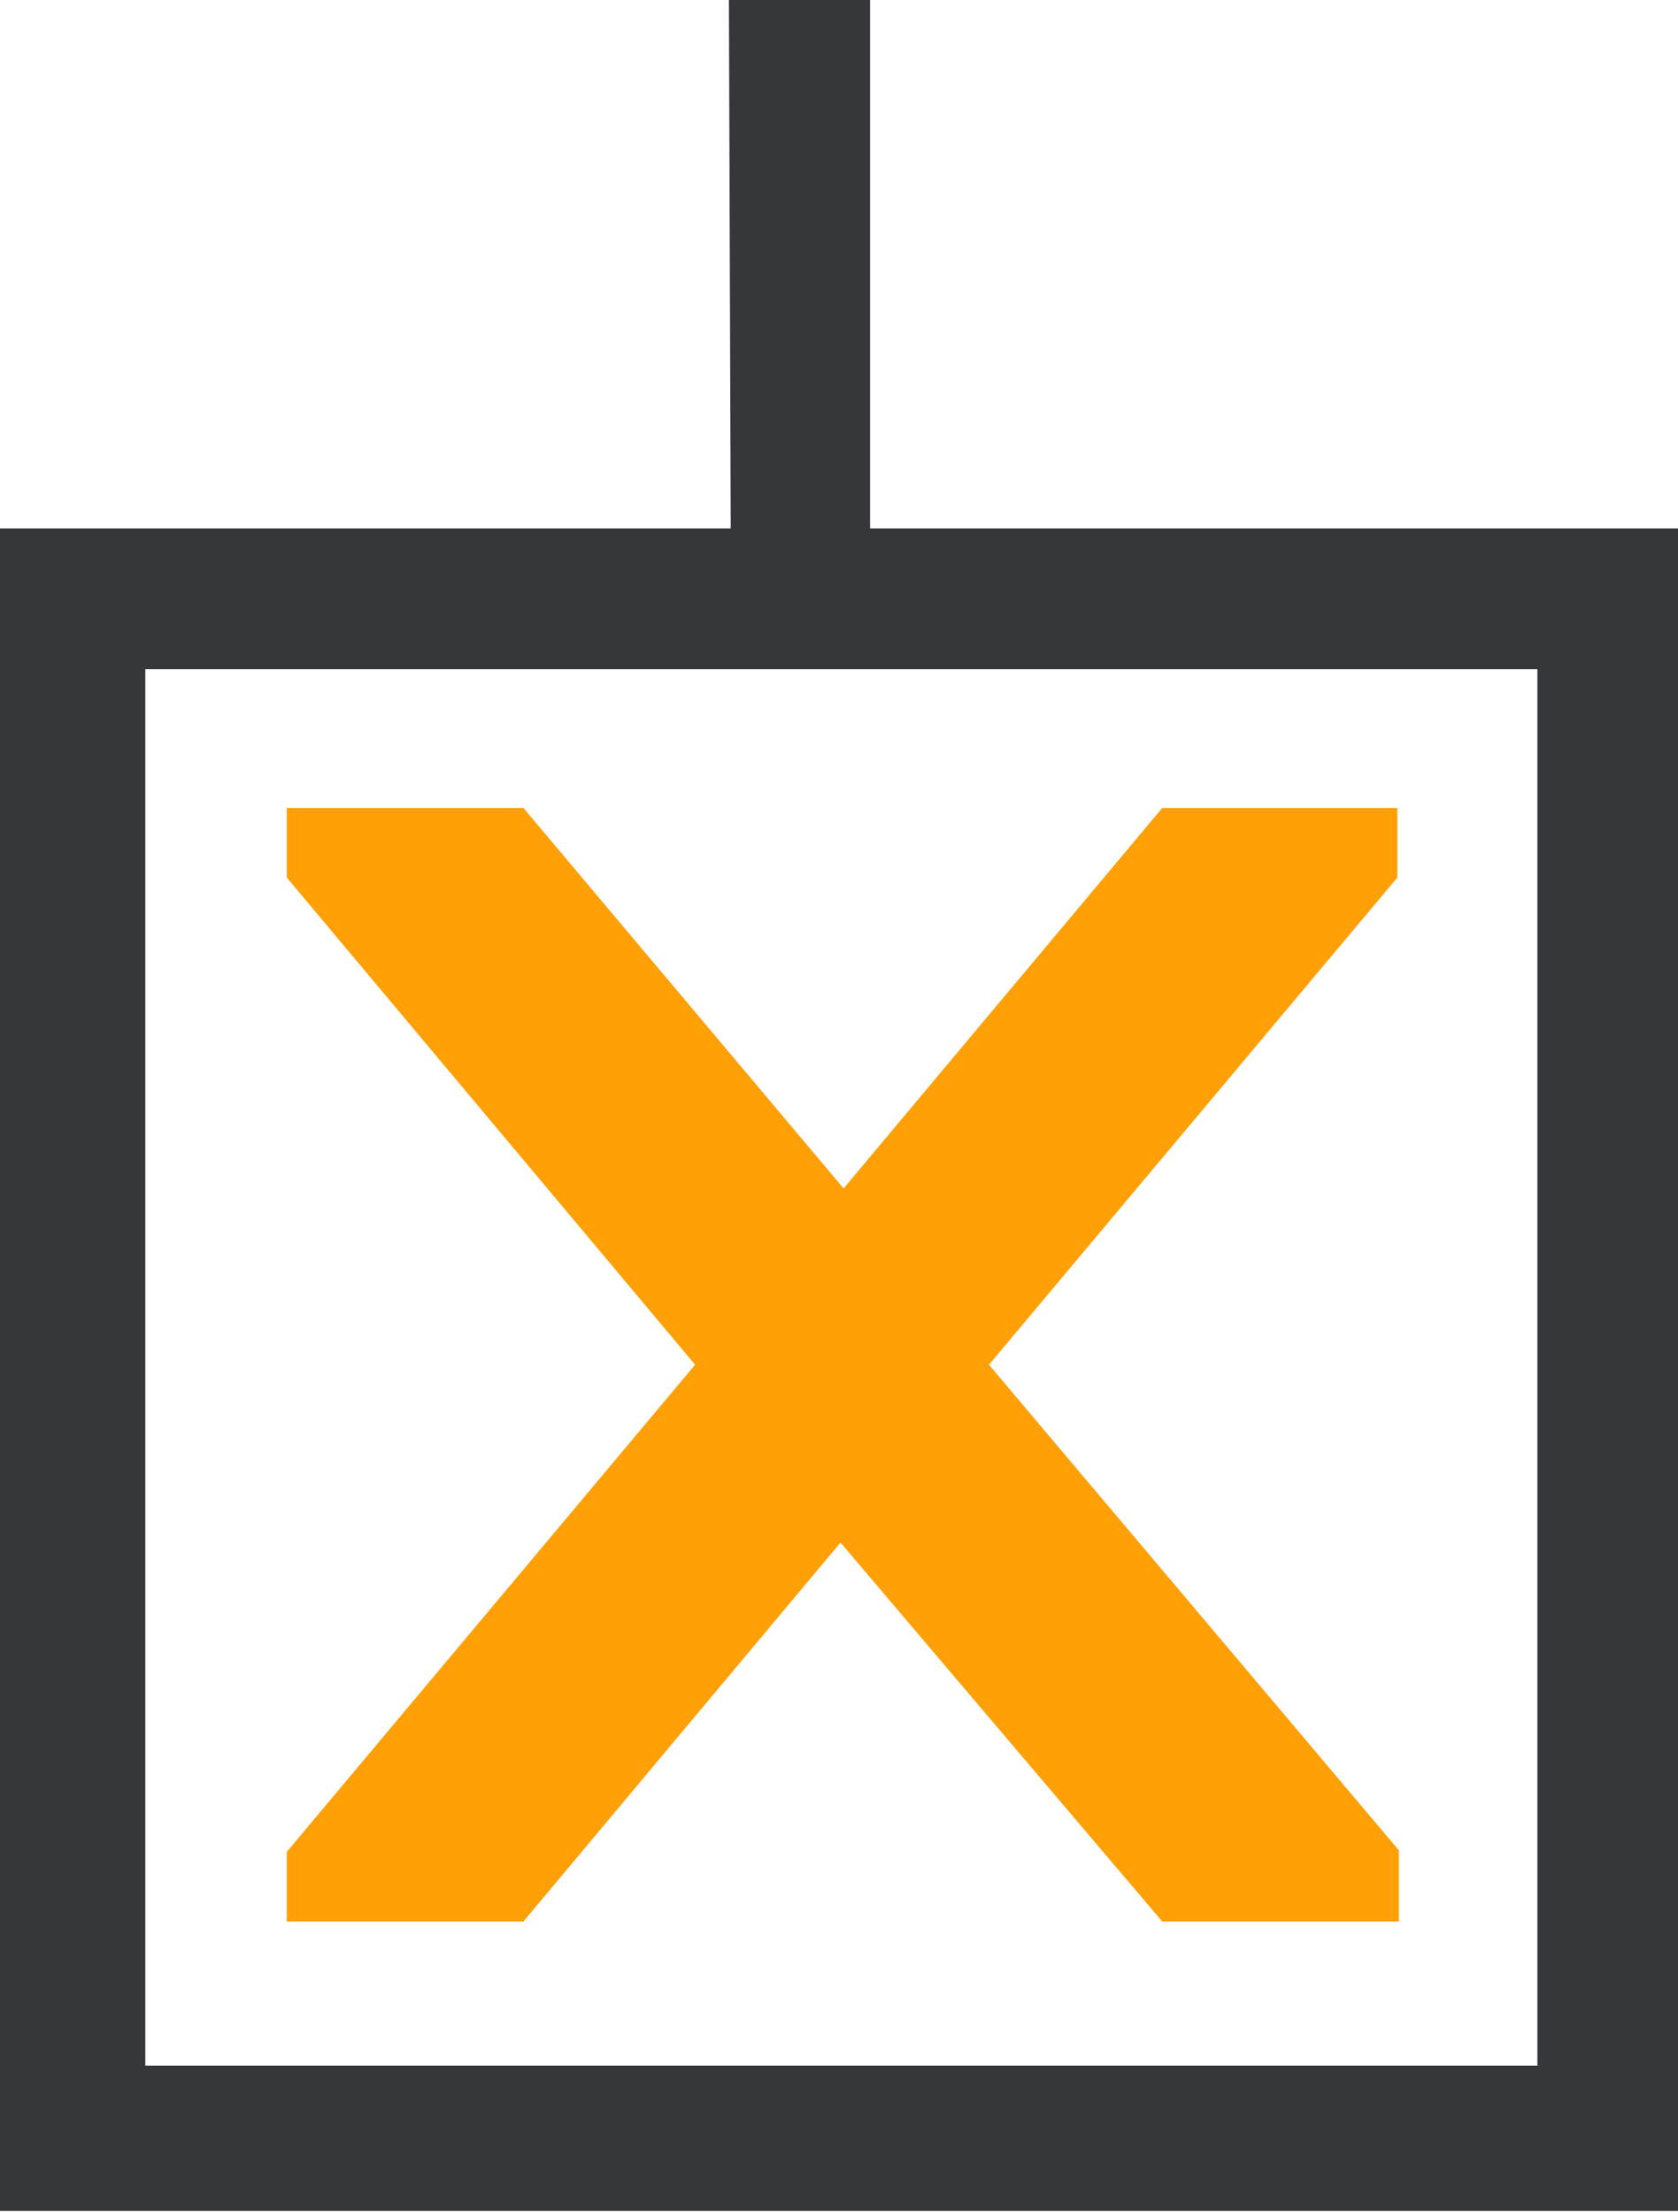<svg width="179" height="236" viewBox="0 0 179 236" fill="none" xmlns="http://www.w3.org/2000/svg">
<path fill-rule="evenodd" clip-rule="evenodd" d="M92.816 0H77.757L77.949 56.383H10.5H0V220.383V235.883H164H179V71.383V56.383H92.816V0ZM79.5 71.383H78H15.5V82.883V220.383H164V71.383H92.816H79.5Z" fill="#36373A"/>
<path d="M30.59 205V197.575L74.15 145.6L30.59 93.625V86.2H55.835L89.99 126.79L123.98 86.2H149.06V93.625L105.5 145.6L149.225 197.41V205H123.98L89.66 164.575L55.835 205H30.59Z" fill="#FFA007"/>
</svg>
